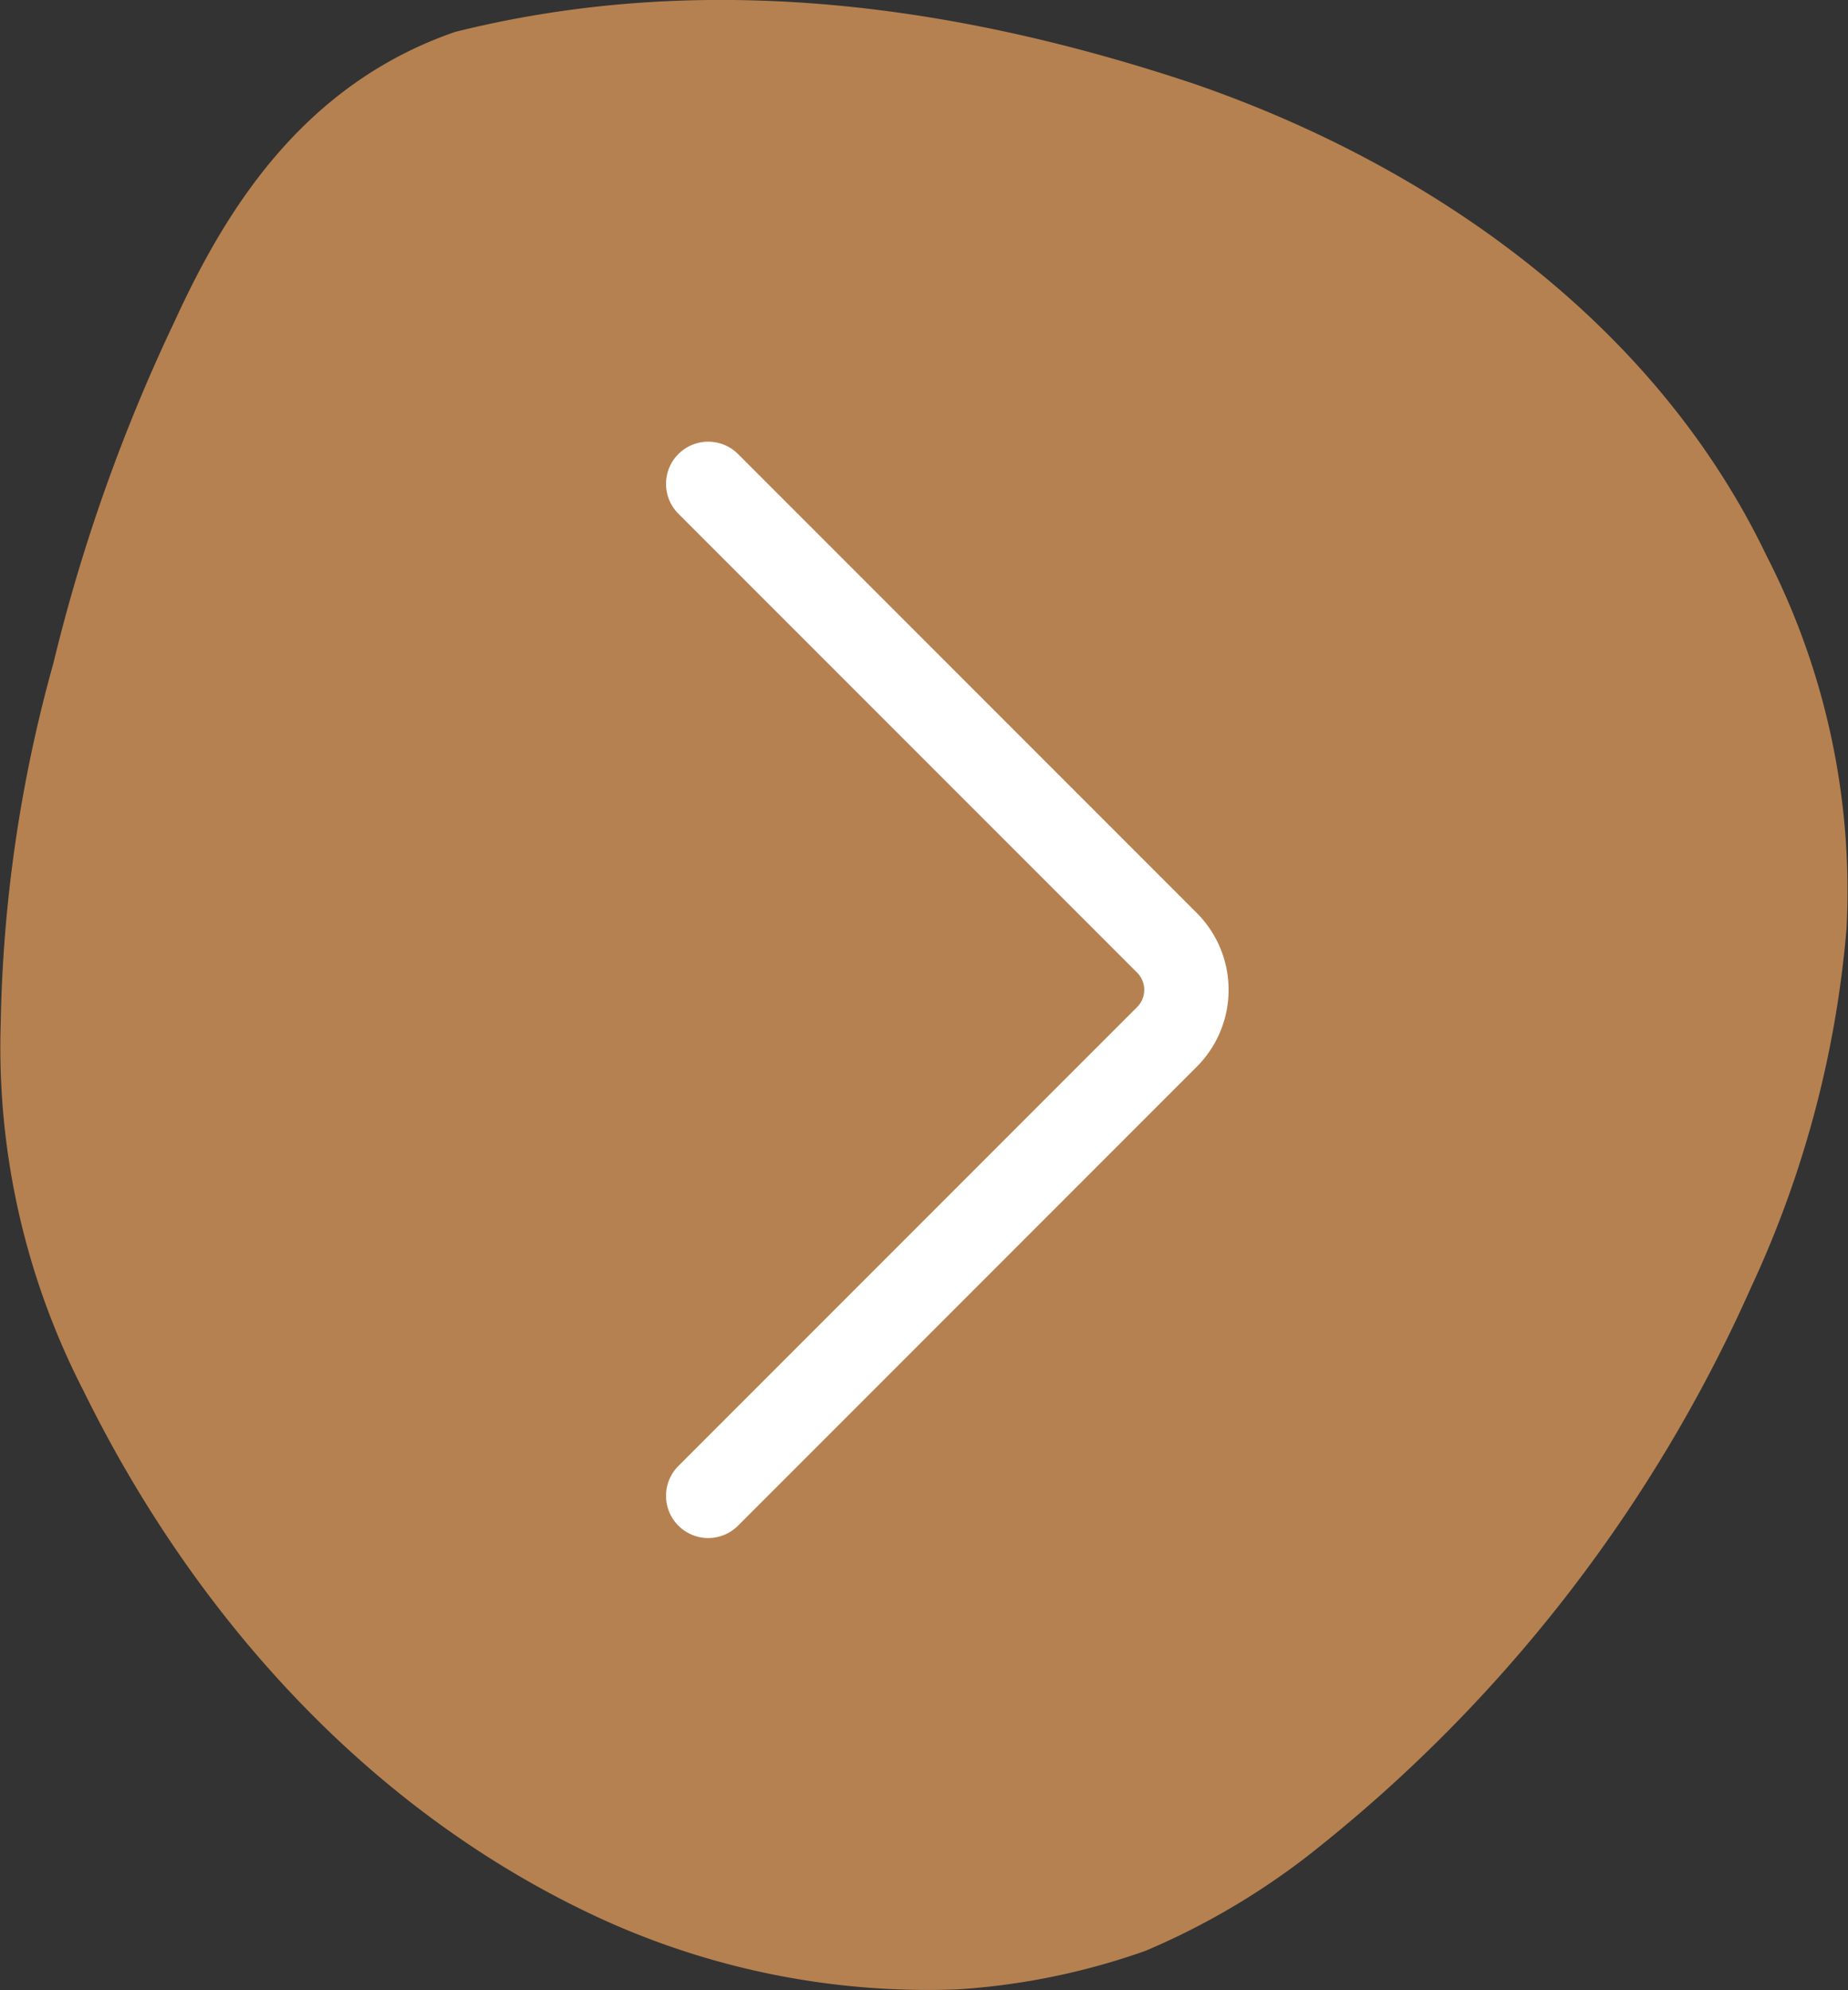 <svg xmlns="http://www.w3.org/2000/svg" width="54.766" height="58.953" viewBox="0 0 54.766 58.953">
  <rect x="0" y="0" width="54.766" height="58.953" fill="#333333" stroke="none"/>
  <g id="Group_48" data-name="Group 48" transform="translate(150.846 -114.456)">
    <path id="Path_19" data-name="Path 19" d="M-137.354,115.4c7.466-1.861,14.962-.779,21.906,1.543,6.906,2.383,13.6,6.989,16.951,13.971a21.722,21.722,0,0,1,2.375,11.028,31.318,31.318,0,0,1-2.821,10.628A44.243,44.243,0,0,1-112.1,169.44a21.613,21.613,0,0,1-4.8,2.806,20.559,20.559,0,0,1-5.575,1.142,23.291,23.291,0,0,1-10.854-2.231c-6.717-3.185-11.815-8.933-15.045-15.506a22.218,22.218,0,0,1-2.451-10.855,42.287,42.287,0,0,1,1.558-10.681,52.078,52.078,0,0,1,3.608-10.166C-144.161,120.681-141.877,116.96-137.354,115.4Z" transform="translate(0 0)" fill="#b68150"/>
    <path id="Path_20" data-name="Path 20" d="M-148.071,116.351l13.593,13.593a1.972,1.972,0,0,1,0,2.791l-13.593,13.593" transform="translate(18.213 12.439)" fill="none" stroke="#fff" stroke-linecap="round" stroke-linejoin="round" stroke-width="2.5"/>
  </g>
</svg>
